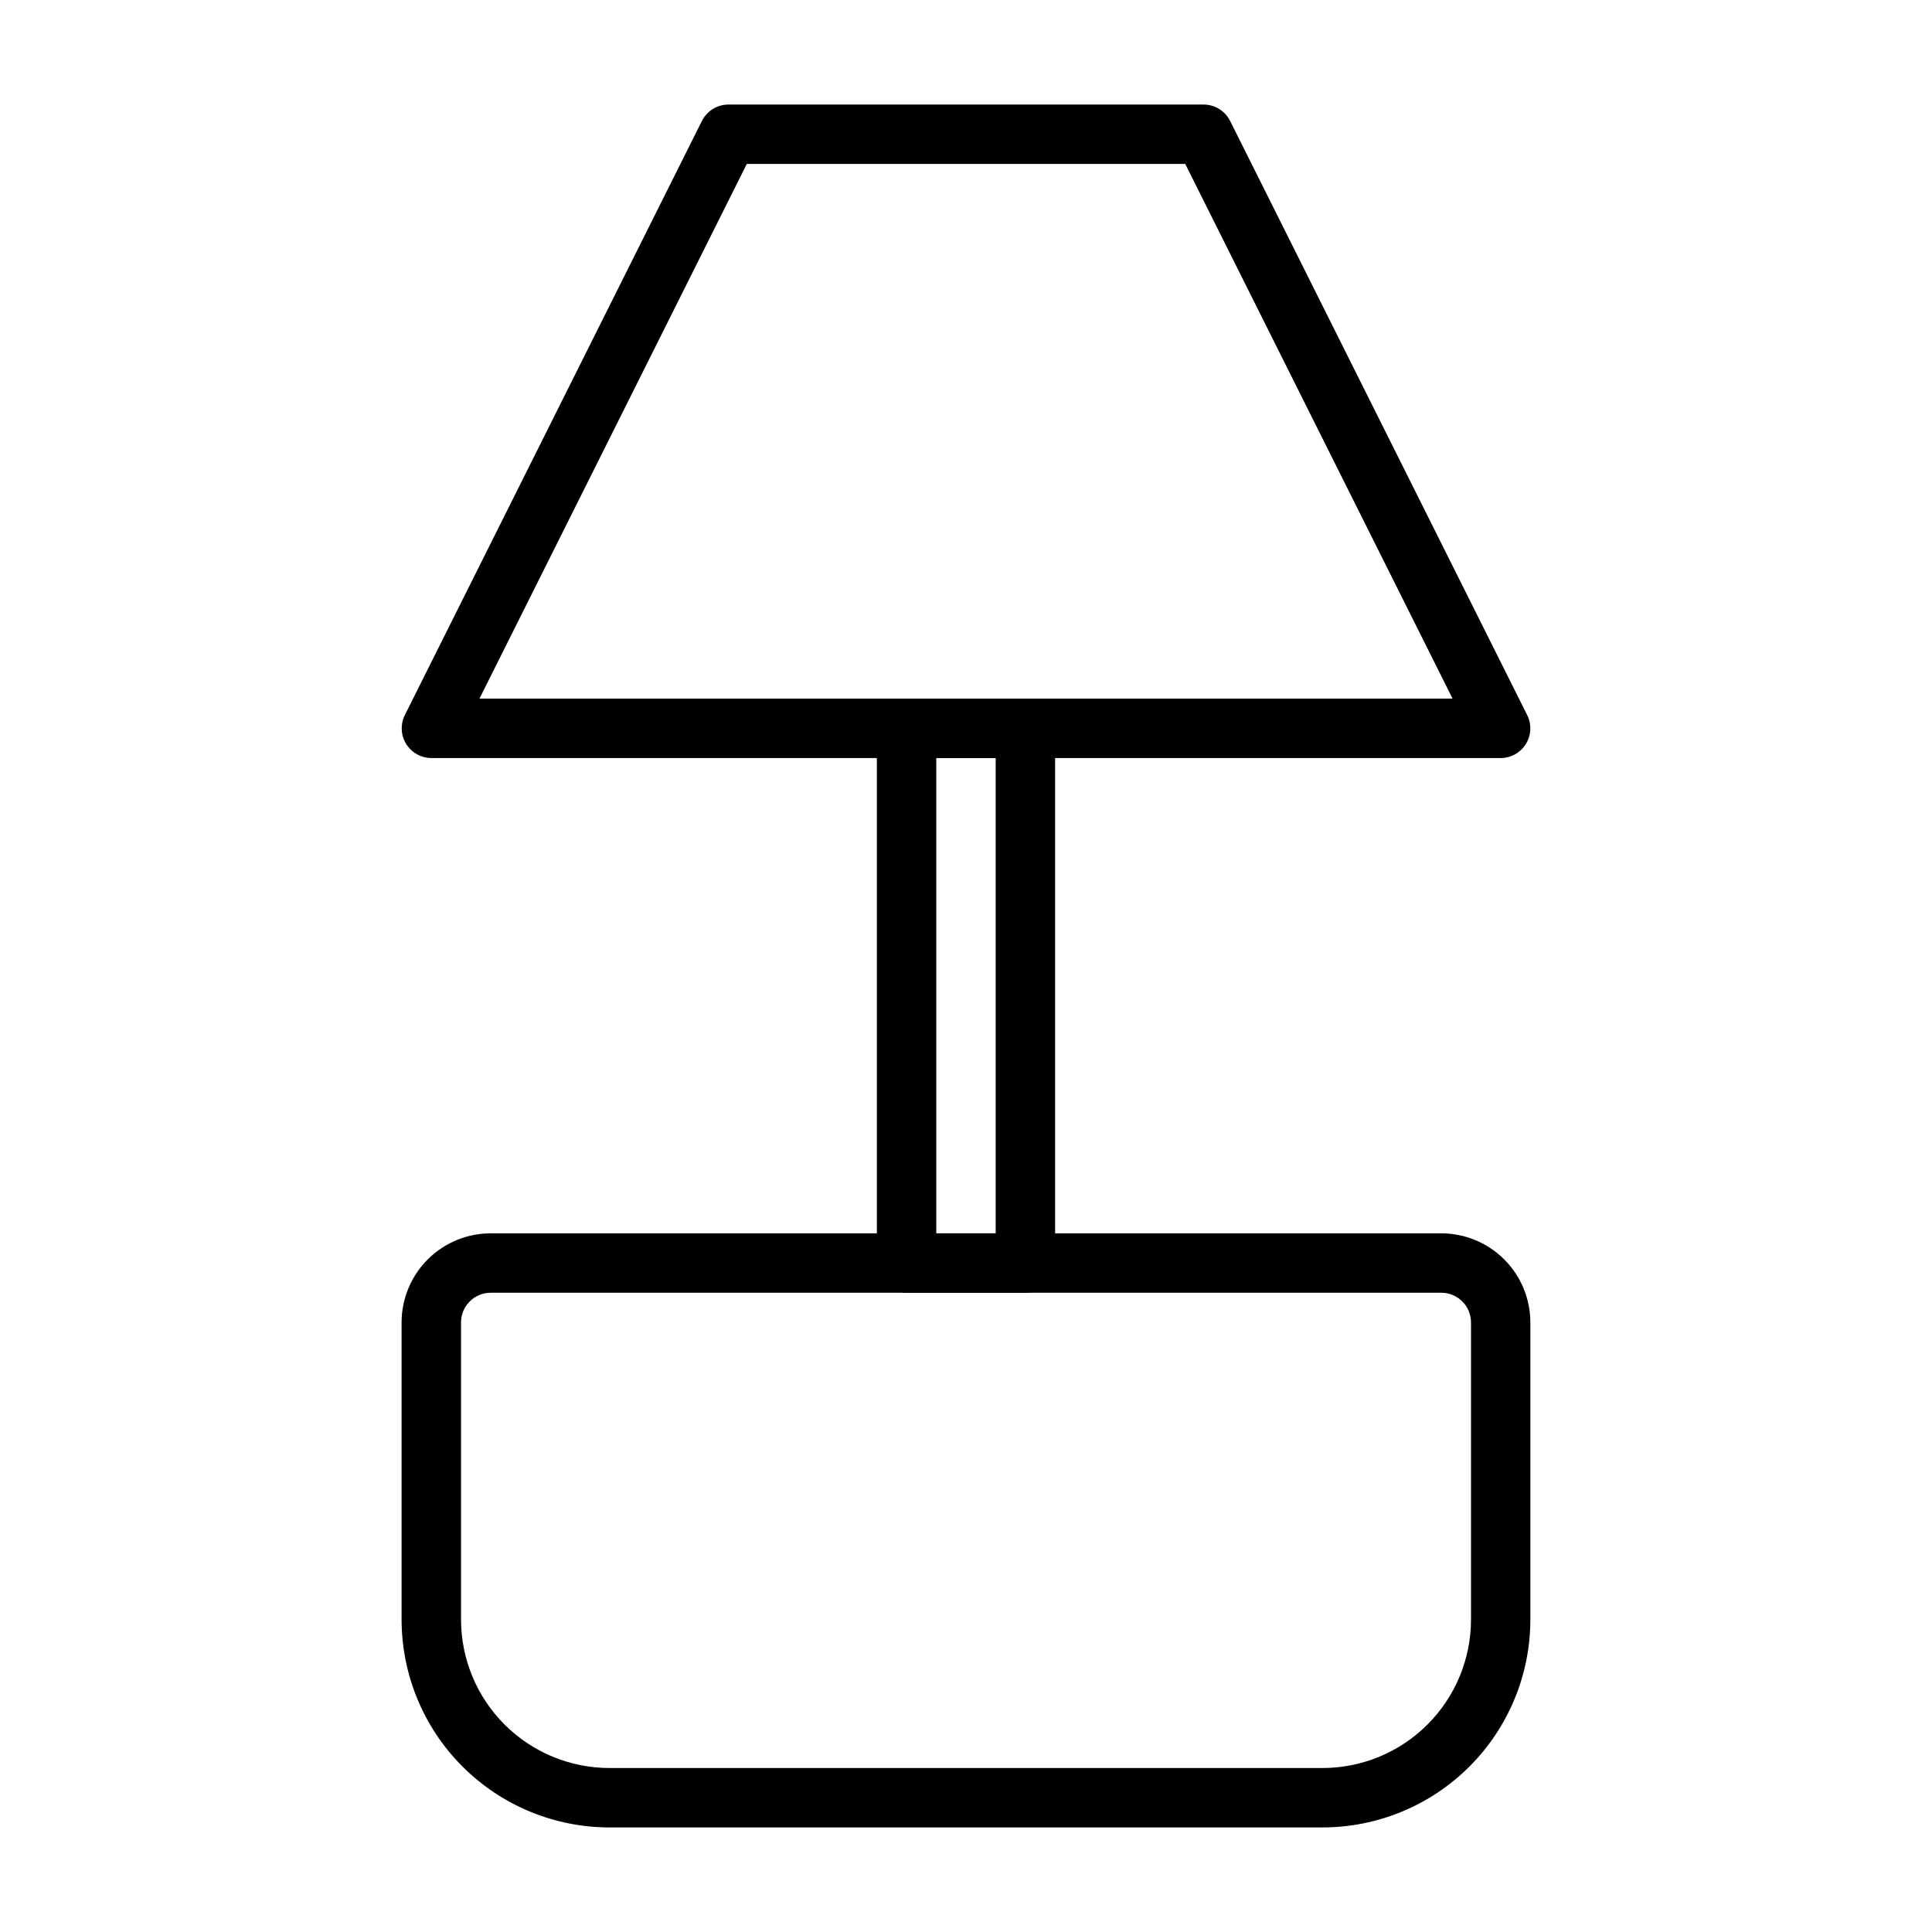 <?xml version="1.0" encoding="UTF-8"?>
<!-- Uploaded to: SVG Repo, www.svgrepo.com, Generator: SVG Repo Mixer Tools -->
<svg fill="#000000" width="800px" height="800px" version="1.1" viewBox="144 144 512 512" xmlns="http://www.w3.org/2000/svg">
 <g>
  <path d="m494.46 628.29h-188.93c-14.617 0-28.633-5.809-38.965-16.141-10.336-10.336-16.141-24.352-16.141-38.965v-78.723c0-6.262 2.488-12.27 6.918-16.695 4.43-4.43 10.434-6.918 16.699-6.918h251.9c6.266 0 12.273 2.488 16.699 6.918 4.43 4.426 6.918 10.434 6.918 16.695v78.723c0 14.613-5.805 28.629-16.141 38.965-10.332 10.332-24.348 16.141-38.965 16.141zm-220.41-141.7c-4.348 0-7.871 3.523-7.871 7.871v78.723c0 10.438 4.144 20.449 11.527 27.832 7.379 7.379 17.391 11.527 27.832 11.527h188.93c10.441 0 20.453-4.148 27.832-11.527 7.383-7.383 11.531-17.395 11.531-27.832v-78.723c0-2.086-0.832-4.09-2.309-5.566-1.477-1.473-3.477-2.305-5.566-2.305z"/>
  <path d="m541.7 344.89h-283.39c-2.727-0.008-5.258-1.43-6.684-3.754-1.426-2.324-1.551-5.223-0.32-7.66l78.719-157.44c1.336-2.648 4.043-4.32 7.008-4.328h125.95c2.961 0.008 5.672 1.68 7.004 4.328l78.719 157.44c1.23 2.438 1.109 5.336-0.32 7.66-1.426 2.324-3.957 3.746-6.684 3.754zm-270.64-15.746h257.89l-70.848-141.7h-116.19z"/>
  <path d="m415.74 486.59h-31.488c-4.348 0-7.871-3.523-7.871-7.871v-141.7c0-4.348 3.523-7.875 7.871-7.875h31.488c2.09 0 4.09 0.832 5.566 2.309 1.477 1.477 2.305 3.477 2.305 5.566v141.7c0 2.086-0.828 4.09-2.305 5.566-1.477 1.477-3.477 2.305-5.566 2.305zm-23.617-15.742h15.742l0.004-125.95h-15.746z"/>
 </g>
</svg>